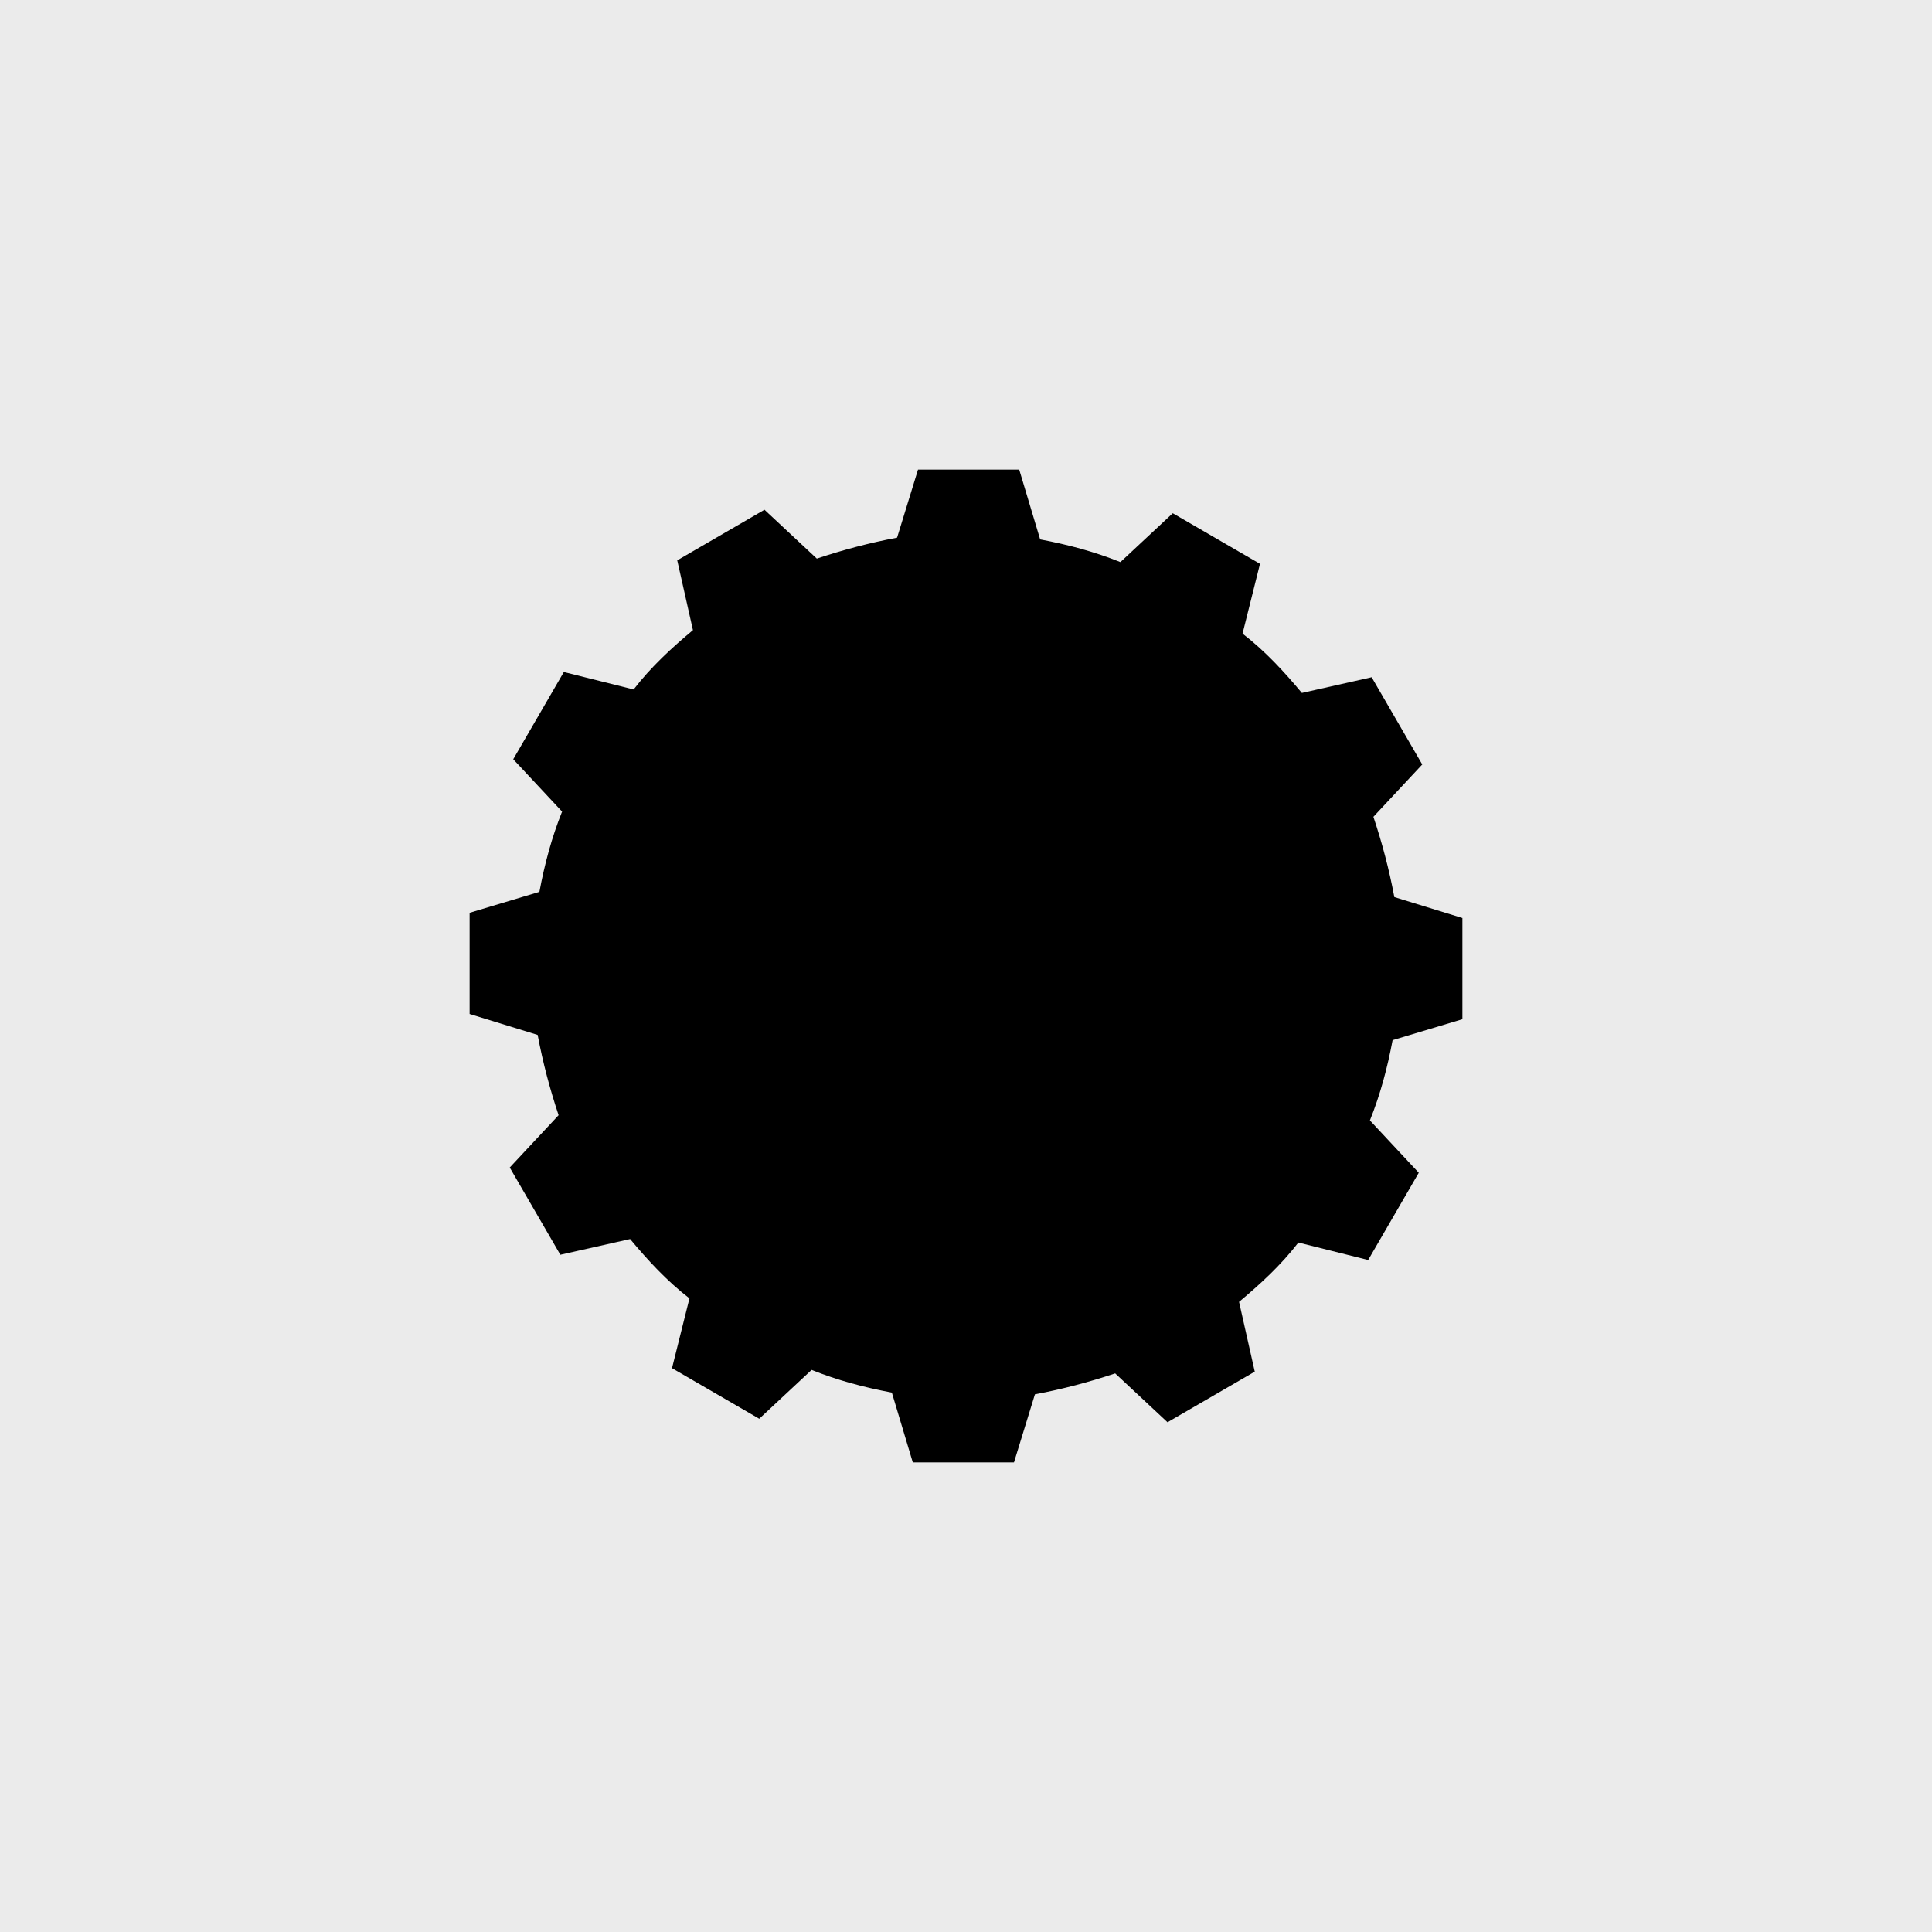 <svg width="469" height="469" viewBox="0 0 469 469" fill="none" xmlns="http://www.w3.org/2000/svg">
<rect x="0" y="0" width="469" height="469" fill="#808080" stroke="none"/>
<g clip-path="url(#clip0_2200_5181)">
<rect width="469" height="469" fill="#EBEBEB"/>
<path d="M355 247.418V222.852L338.482 217.77C337.211 210.993 335.517 204.64 333.399 198.286L345.258 185.58L332.975 164.402L316.033 168.214C311.798 163.132 307.139 158.049 301.633 153.814L305.868 136.872L284.691 124.589L271.984 136.448C265.631 133.907 259.278 132.213 252.501 130.942L247.418 114H222.852L217.77 130.518C210.993 131.789 204.64 133.483 198.286 135.601L185.58 123.742L164.402 136.025L168.214 152.967C163.132 157.202 158.049 161.861 153.814 167.367L136.872 163.132L124.589 184.309L136.448 197.016C133.907 203.369 132.213 209.722 130.942 216.499L114 221.582V246.148L130.518 251.23C131.789 258.007 133.483 264.36 135.601 270.714L123.742 283.42L136.025 304.598L152.967 300.786C157.202 305.868 161.861 310.951 167.367 315.186L163.132 332.128L184.309 344.411L197.016 332.552C203.369 335.093 209.722 336.787 216.499 338.058L221.582 355H246.148L251.23 338.482C258.007 337.211 264.36 335.517 270.714 333.399L283.42 345.258L304.598 332.975L300.785 316.033C305.868 311.798 310.951 307.139 315.186 301.633L332.128 305.868L344.411 284.691L332.552 271.984C335.093 265.631 336.787 259.278 338.058 252.501L355 247.418Z" fill="black"/>
</g>
<defs>
<clipPath id="clip0_2200_5181">
<rect width="469" height="469" fill="white"/>
</clipPath>
</defs>
</svg>
